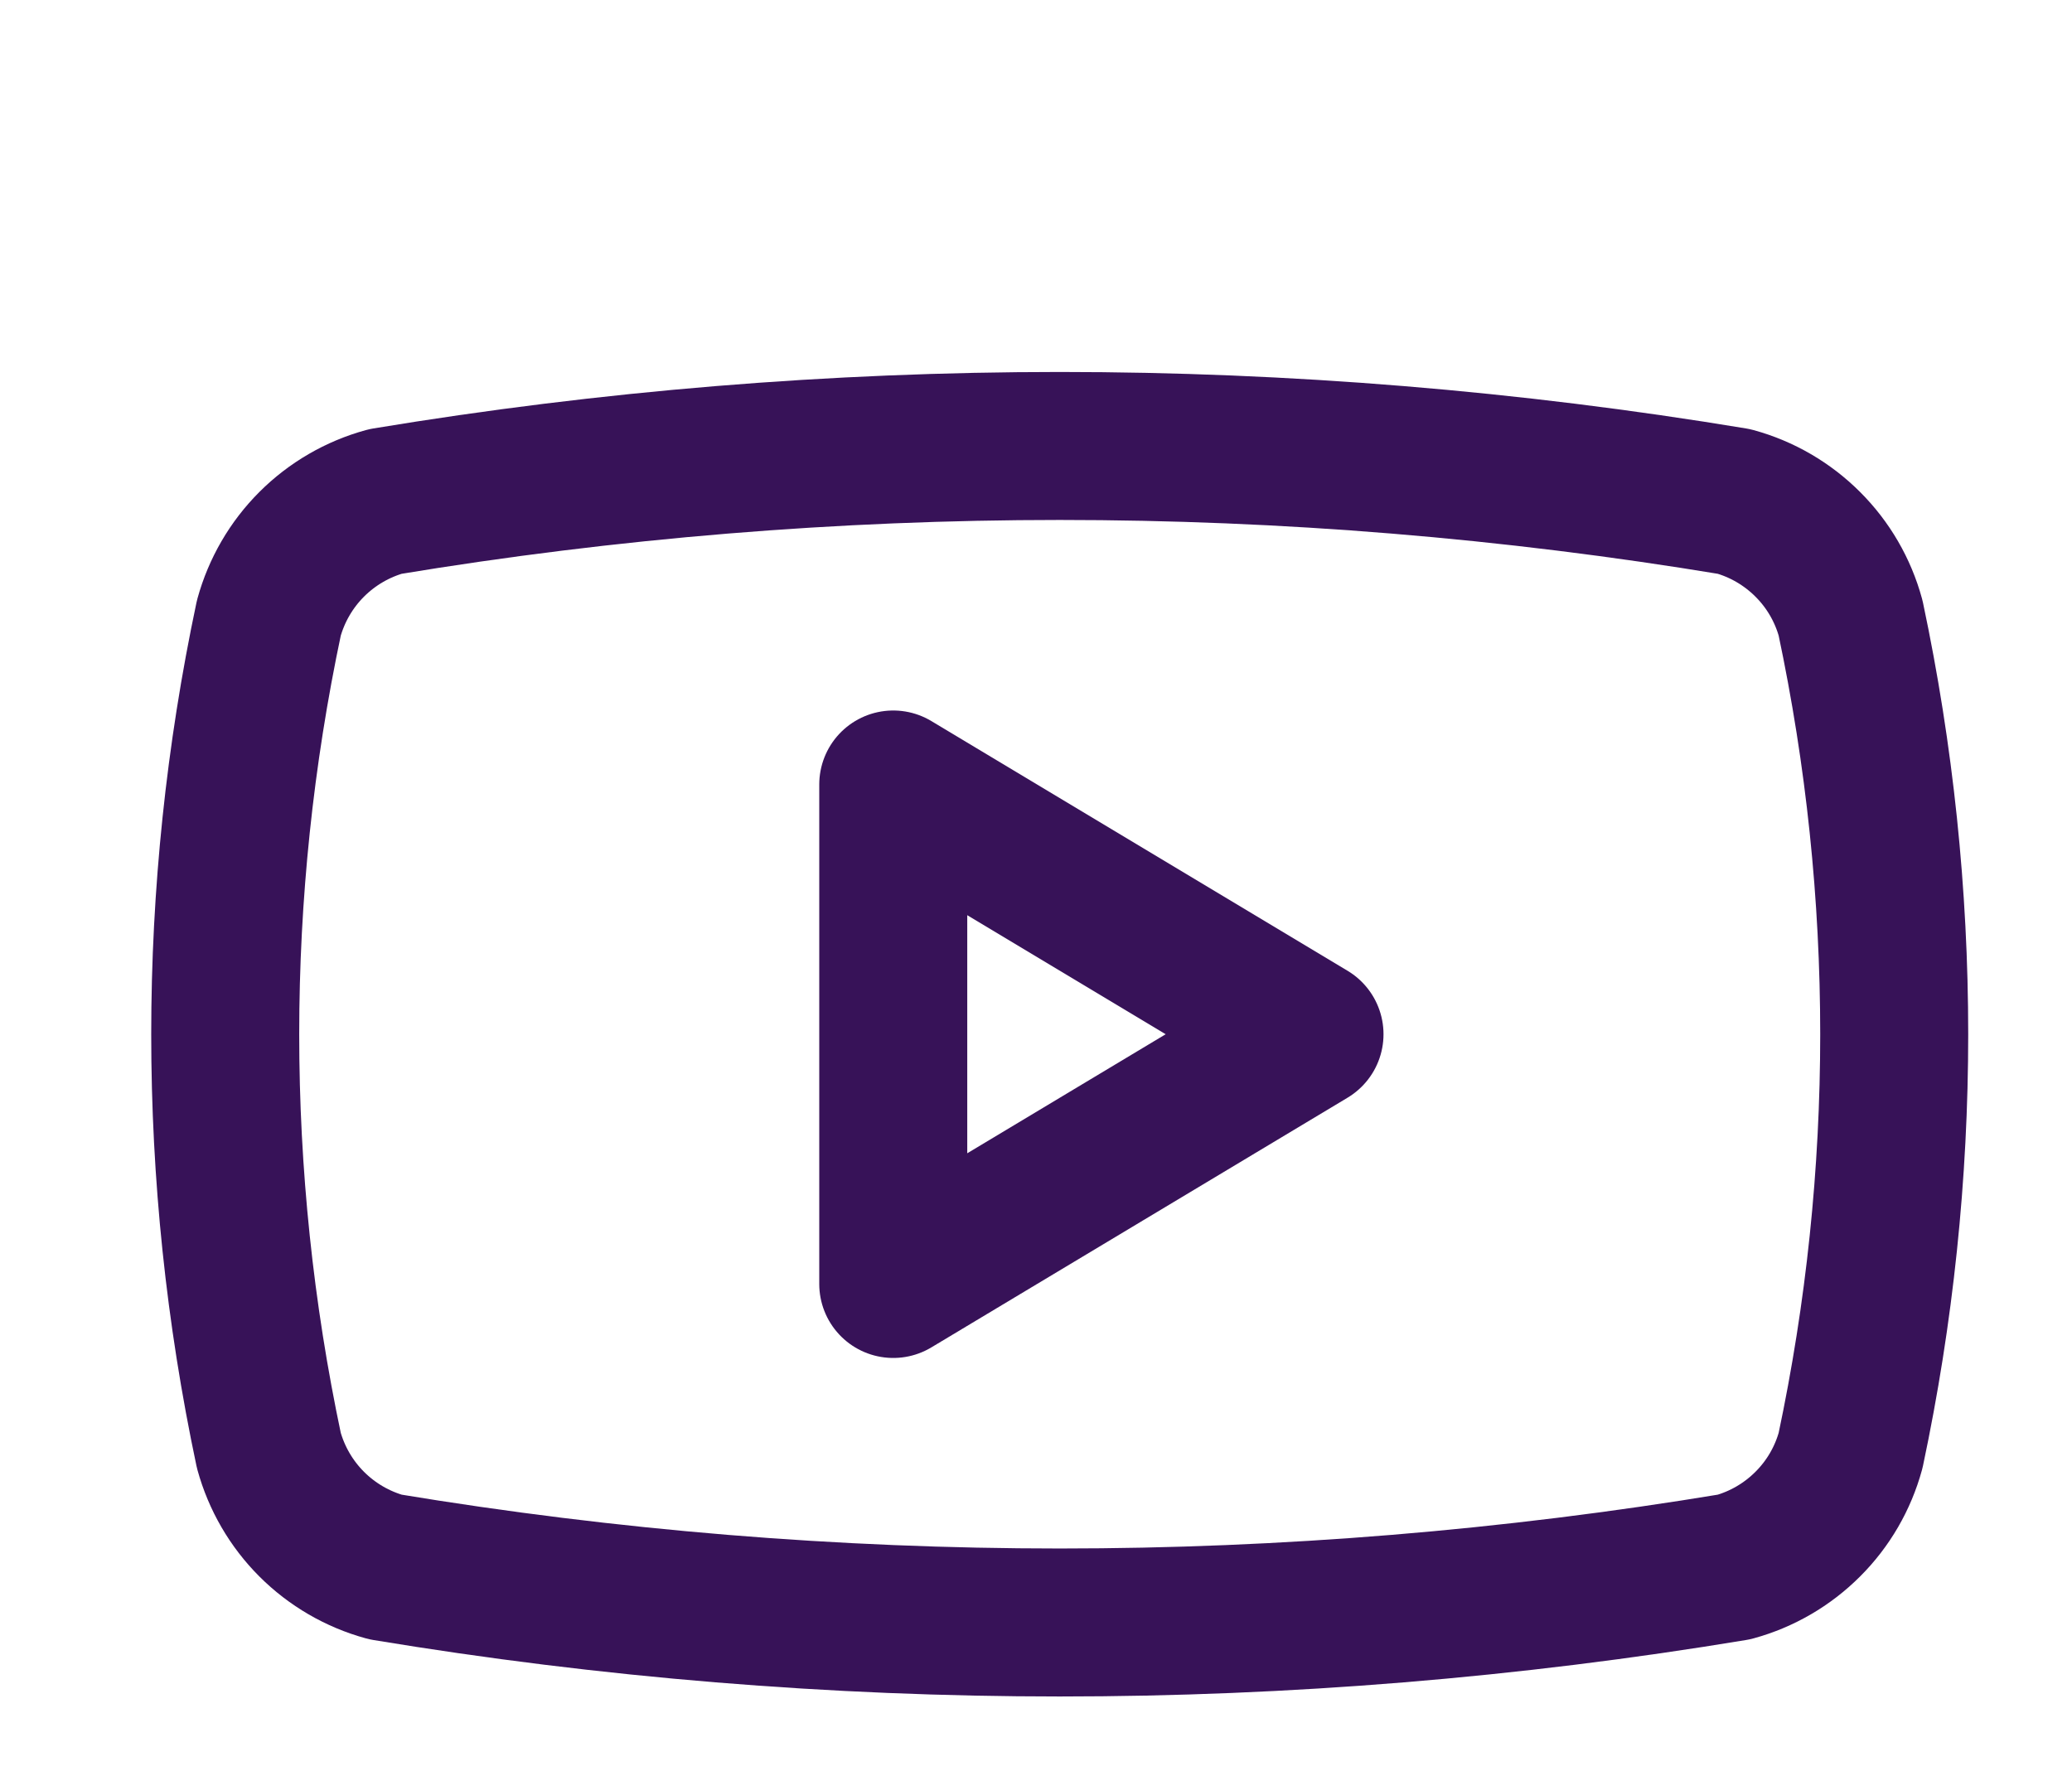 <svg width="28" height="24" viewBox="0 0 28 24" fill="none" xmlns="http://www.w3.org/2000/svg">
<path d="M3.633 19.602C2.847 15.893 2.847 12.061 3.633 8.352C3.737 7.975 3.936 7.632 4.212 7.356C4.488 7.08 4.832 6.88 5.208 6.777C11.242 5.777 17.399 5.777 23.433 6.777C23.81 6.88 24.153 7.08 24.429 7.356C24.706 7.632 24.905 7.975 25.008 8.352C25.794 12.061 25.794 15.893 25.008 19.602C24.905 19.979 24.706 20.322 24.429 20.598C24.153 20.874 23.81 21.074 23.433 21.177C17.399 22.177 11.242 22.177 5.208 21.177C4.832 21.074 4.488 20.874 4.212 20.598C3.936 20.322 3.737 19.979 3.633 19.602Z" stroke="#371258" stroke-width="2" stroke-linecap="round" stroke-linejoin="round"/>
<path d="M12.071 17.352L17.696 13.977L12.071 10.602V17.352Z" stroke="#371258" stroke-width="2" stroke-linecap="round" stroke-linejoin="round"/>
</svg>
